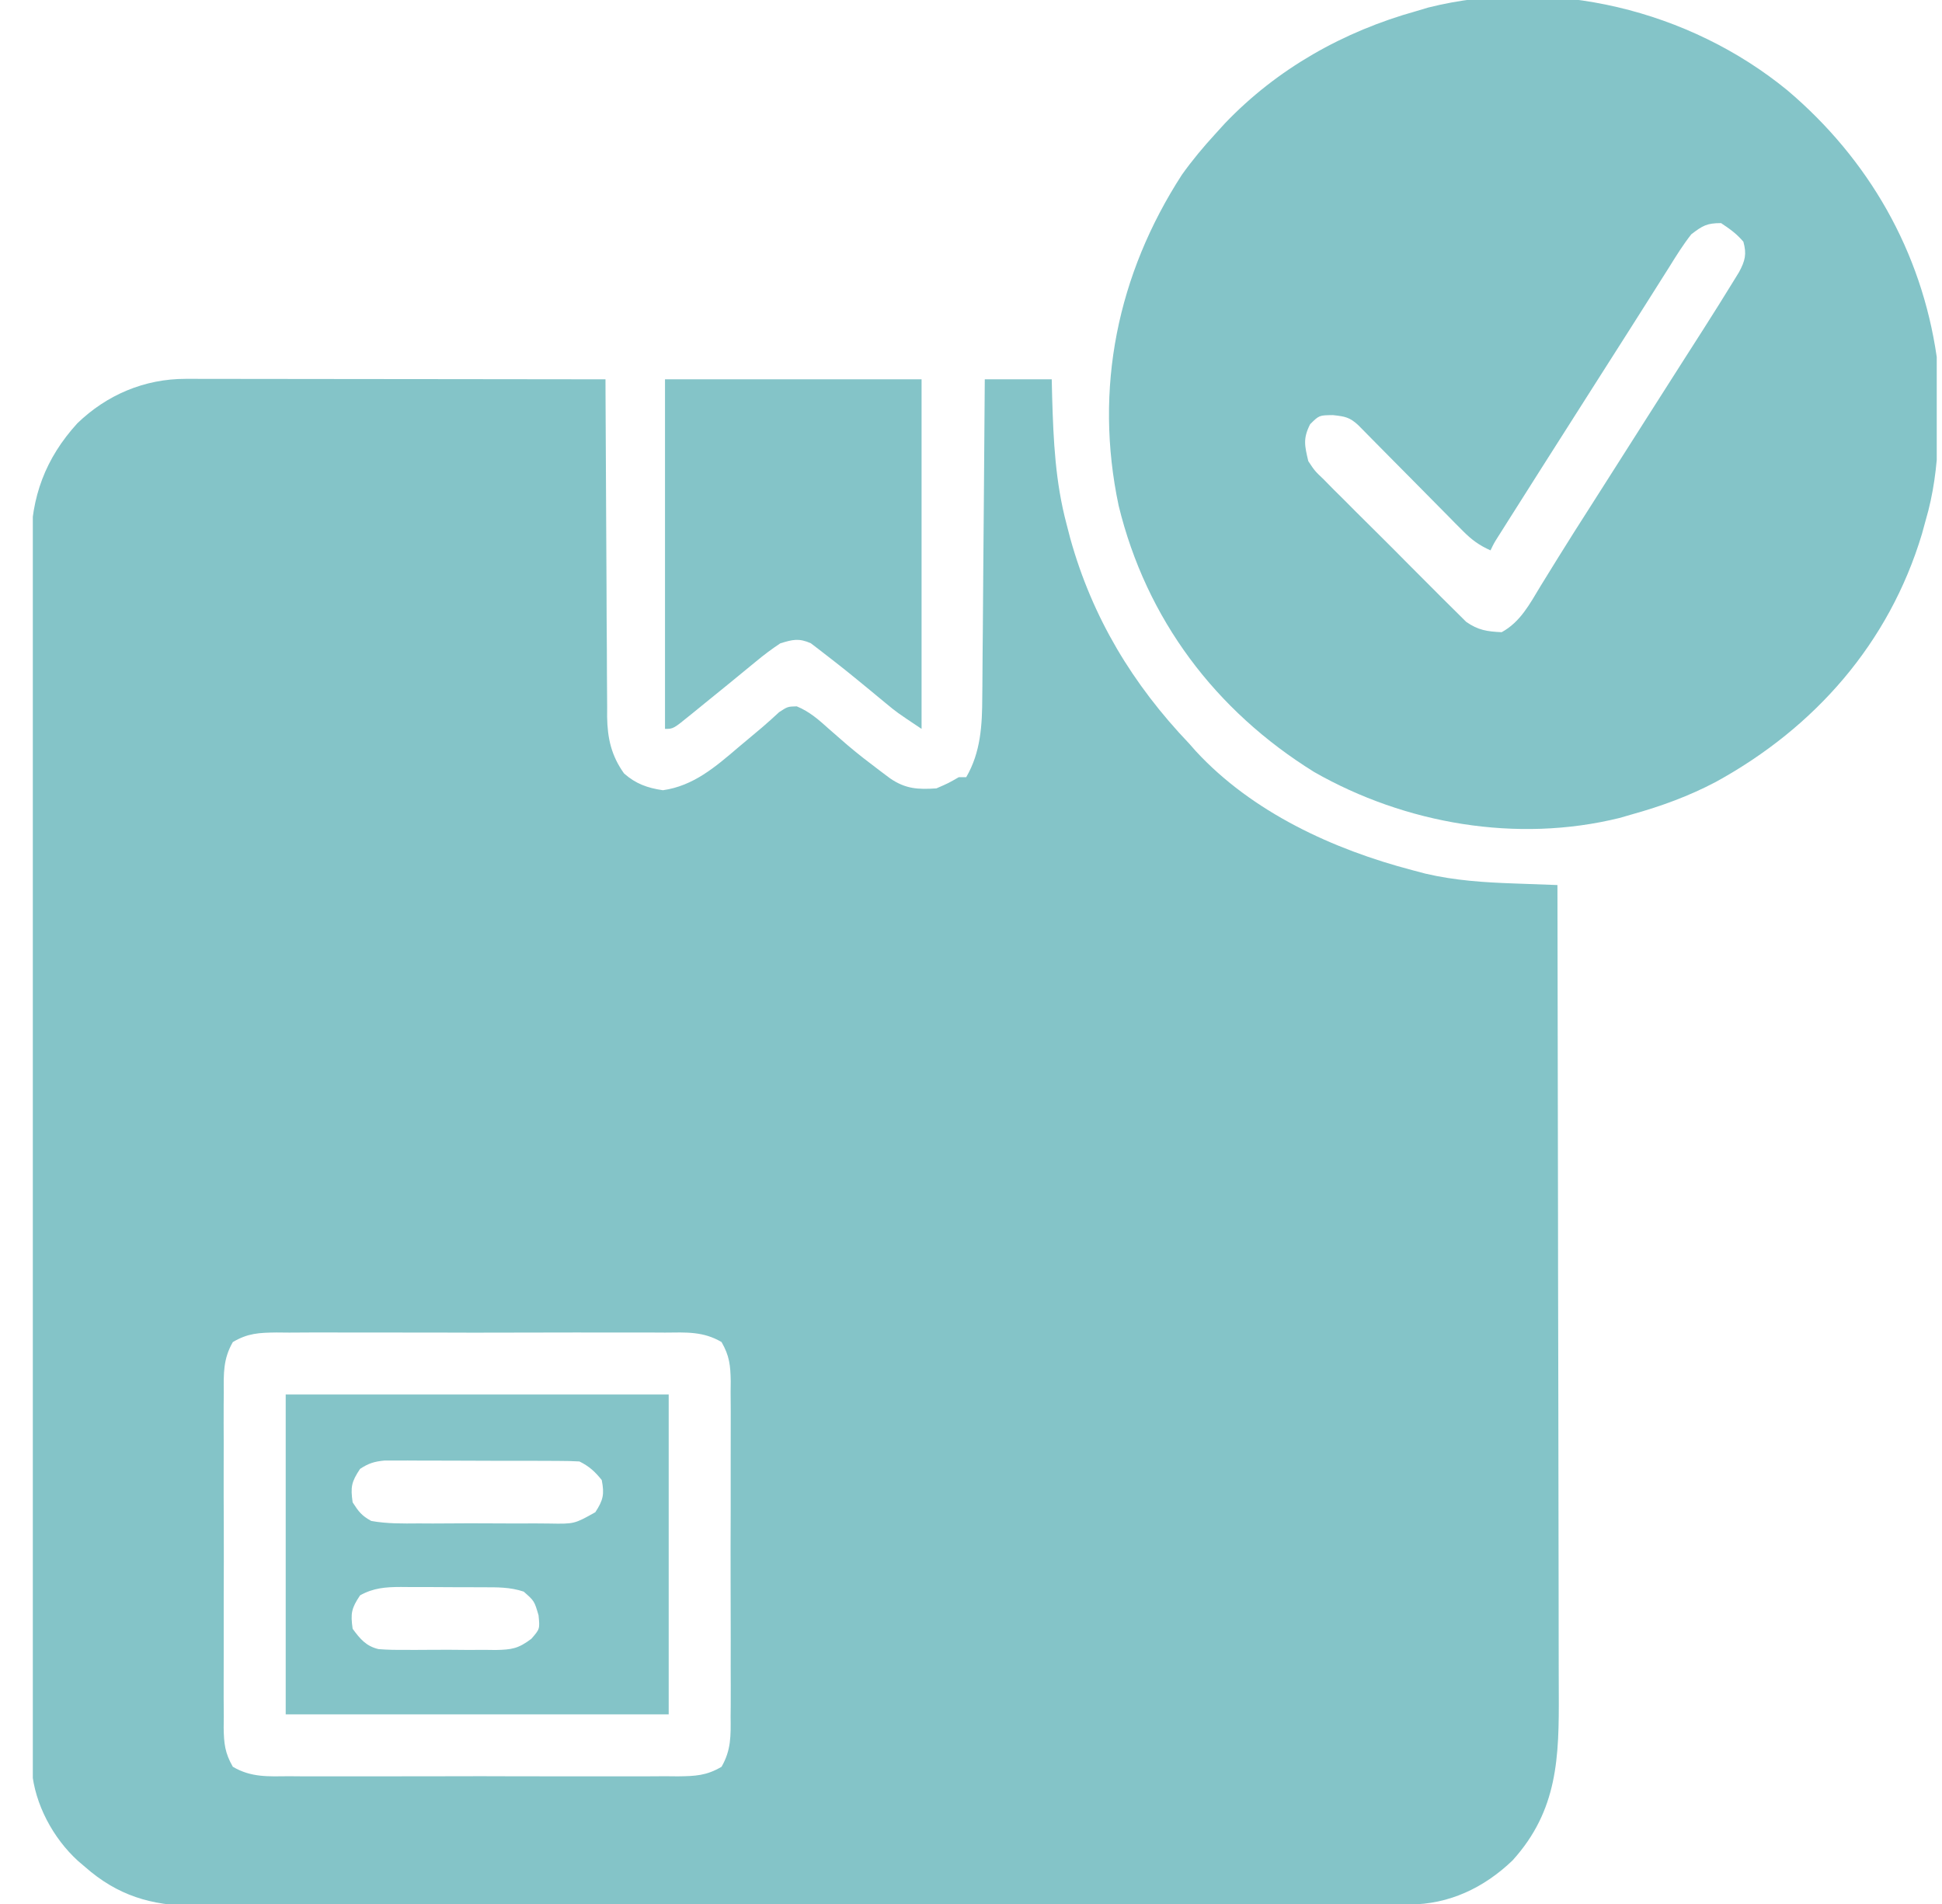 <svg width="51" height="50" viewBox="0 0 51 50" fill="none" xmlns="http://www.w3.org/2000/svg">
<g clip-path="url(#clip0_2850_4736)">
<path d="M4.874 9.949C5.02 9.949 5.02 9.949 5.17 9.949C5.329 9.949 5.329 9.949 5.491 9.95C5.603 9.95 5.716 9.95 5.832 9.95C6.203 9.95 6.575 9.951 6.946 9.951C7.204 9.952 7.461 9.952 7.719 9.952C8.328 9.952 8.937 9.953 9.545 9.954C10.238 9.955 10.931 9.955 11.625 9.956C13.05 9.957 14.476 9.959 15.901 9.961C15.902 10.138 15.902 10.138 15.902 10.319C15.906 11.434 15.912 12.549 15.919 13.664C15.923 14.237 15.926 14.81 15.928 15.383C15.929 15.937 15.932 16.49 15.937 17.044C15.938 17.255 15.939 17.465 15.939 17.676C15.94 17.972 15.942 18.268 15.945 18.564C15.945 18.651 15.944 18.737 15.944 18.827C15.953 19.392 16.056 19.847 16.389 20.312C16.696 20.583 17.003 20.693 17.409 20.752C18.209 20.64 18.788 20.14 19.386 19.629C19.596 19.452 19.806 19.276 20.017 19.1C20.168 18.971 20.316 18.836 20.462 18.701C20.686 18.555 20.686 18.555 20.924 18.549C21.259 18.687 21.501 18.901 21.767 19.141C21.878 19.238 21.99 19.336 22.102 19.433C22.158 19.482 22.215 19.531 22.273 19.581C22.538 19.806 22.813 20.018 23.091 20.227C23.185 20.298 23.279 20.369 23.376 20.441C23.782 20.719 24.108 20.736 24.593 20.703C24.91 20.565 24.91 20.565 25.178 20.41C25.243 20.41 25.307 20.41 25.374 20.41C25.758 19.752 25.794 19.038 25.796 18.298C25.797 18.207 25.797 18.117 25.799 18.023C25.802 17.726 25.803 17.43 25.805 17.133C25.807 16.926 25.809 16.719 25.811 16.512C25.816 15.969 25.82 15.427 25.823 14.884C25.827 14.329 25.832 13.775 25.837 13.22C25.846 12.134 25.855 11.047 25.862 9.961C26.442 9.961 27.022 9.961 27.62 9.961C27.623 10.113 27.627 10.265 27.631 10.422C27.664 11.568 27.714 12.658 28.011 13.77C28.043 13.892 28.075 14.014 28.107 14.14C28.687 16.222 29.747 17.974 31.233 19.531C31.289 19.595 31.346 19.658 31.403 19.724C32.885 21.33 35.009 22.307 37.093 22.852C37.261 22.896 37.261 22.896 37.433 22.942C38.215 23.125 38.977 23.173 39.778 23.201C39.886 23.205 39.995 23.209 40.106 23.213C40.371 23.223 40.636 23.233 40.901 23.242C40.908 26.171 40.913 29.099 40.916 32.028C40.916 32.374 40.917 32.72 40.917 33.066C40.917 33.135 40.917 33.204 40.917 33.275C40.919 34.389 40.921 35.503 40.924 36.617C40.926 37.761 40.928 38.906 40.929 40.05C40.929 40.692 40.93 41.334 40.932 41.977C40.934 42.581 40.935 43.187 40.934 43.791C40.934 44.013 40.935 44.235 40.936 44.456C40.944 46.144 40.915 47.538 39.722 48.856C38.971 49.576 38.056 50.011 37.013 50.013C36.896 50.014 36.779 50.014 36.659 50.014C36.53 50.014 36.402 50.014 36.269 50.014C36.132 50.015 35.994 50.015 35.856 50.015C35.477 50.016 35.098 50.017 34.719 50.017C34.311 50.017 33.902 50.018 33.494 50.019C32.507 50.021 31.52 50.022 30.533 50.023C30.068 50.023 29.603 50.024 29.139 50.024C27.593 50.026 26.048 50.028 24.502 50.028C24.101 50.028 23.7 50.029 23.299 50.029C23.2 50.029 23.1 50.029 22.997 50.029C21.383 50.03 19.769 50.032 18.154 50.035C16.497 50.039 14.839 50.04 13.181 50.041C12.251 50.041 11.32 50.042 10.39 50.044C9.597 50.046 8.805 50.047 8.012 50.046C7.608 50.046 7.204 50.046 6.799 50.048C6.429 50.05 6.058 50.049 5.688 50.048C5.491 50.048 5.295 50.049 5.098 50.051C3.967 50.043 3.083 49.776 2.229 49.023C2.169 48.972 2.109 48.921 2.047 48.868C1.393 48.271 0.914 47.381 0.837 46.491C0.837 46.39 0.837 46.289 0.837 46.185C0.836 46.068 0.836 45.951 0.835 45.83C0.835 45.702 0.836 45.574 0.836 45.442C0.836 45.304 0.835 45.167 0.835 45.029C0.833 44.65 0.833 44.272 0.834 43.893C0.834 43.485 0.833 43.076 0.832 42.668C0.83 41.868 0.83 41.068 0.829 40.268C0.829 39.617 0.829 38.967 0.828 38.316C0.827 36.472 0.826 34.627 0.826 32.782C0.826 32.683 0.826 32.584 0.826 32.481C0.826 32.382 0.826 32.282 0.826 32.179C0.826 30.566 0.824 28.953 0.821 27.34C0.819 25.683 0.817 24.027 0.817 22.37C0.817 21.44 0.817 20.51 0.815 19.58C0.813 18.788 0.813 17.996 0.814 17.205C0.815 16.801 0.815 16.397 0.813 15.993C0.811 15.623 0.812 15.253 0.813 14.883C0.814 14.686 0.812 14.49 0.811 14.294C0.82 13.047 1.189 12.042 2.03 11.117C2.804 10.369 3.795 9.948 4.874 9.949ZM6.115 35.243C5.861 35.684 5.872 36.061 5.877 36.563C5.876 36.665 5.875 36.767 5.874 36.872C5.872 37.21 5.874 37.547 5.875 37.885C5.875 38.119 5.875 38.354 5.874 38.588C5.873 39.08 5.874 39.571 5.877 40.063C5.879 40.693 5.878 41.323 5.875 41.953C5.873 42.438 5.874 42.922 5.875 43.407C5.875 43.639 5.875 43.871 5.874 44.104C5.872 44.428 5.874 44.753 5.877 45.078C5.876 45.174 5.875 45.27 5.874 45.369C5.88 45.784 5.906 46.034 6.115 46.397C6.597 46.681 7.047 46.65 7.597 46.645C7.774 46.646 7.774 46.646 7.955 46.648C8.279 46.65 8.603 46.649 8.927 46.648C9.266 46.646 9.605 46.648 9.945 46.648C10.514 46.649 11.084 46.648 11.654 46.646C12.312 46.643 12.97 46.644 13.628 46.647C14.194 46.649 14.76 46.649 15.325 46.648C15.663 46.647 16 46.647 16.338 46.648C16.715 46.65 17.091 46.648 17.467 46.645C17.579 46.646 17.691 46.647 17.805 46.648C18.261 46.642 18.552 46.631 18.949 46.397C19.203 45.956 19.192 45.579 19.187 45.078C19.188 44.976 19.189 44.873 19.19 44.768C19.192 44.431 19.19 44.093 19.189 43.756C19.189 43.522 19.189 43.287 19.19 43.052C19.191 42.561 19.19 42.069 19.187 41.578C19.185 40.947 19.186 40.317 19.189 39.687C19.191 39.203 19.19 38.718 19.189 38.234C19.189 38.002 19.189 37.769 19.19 37.537C19.192 37.212 19.19 36.887 19.187 36.563C19.188 36.467 19.189 36.37 19.19 36.272C19.183 35.857 19.158 35.607 18.949 35.243C18.467 34.959 18.017 34.99 17.467 34.995C17.29 34.994 17.29 34.994 17.109 34.993C16.785 34.991 16.461 34.991 16.137 34.993C15.798 34.994 15.459 34.993 15.119 34.992C14.55 34.991 13.98 34.993 13.41 34.995C12.752 34.998 12.094 34.997 11.435 34.994C10.87 34.992 10.304 34.992 9.739 34.993C9.401 34.993 9.063 34.994 8.726 34.992C8.349 34.99 7.973 34.993 7.597 34.995C7.429 34.994 7.429 34.994 7.258 34.992C6.803 34.998 6.512 35.009 6.115 35.243Z" fill="#84C4C8"/>
<path d="M46.944 2.375C49.073 4.181 50.461 6.597 50.862 9.375C50.936 10.808 50.98 12.287 50.569 13.672C50.537 13.789 50.505 13.906 50.472 14.026C49.61 16.89 47.663 19.105 45.064 20.532C44.353 20.907 43.63 21.171 42.854 21.387C42.747 21.418 42.64 21.449 42.529 21.481C39.837 22.145 36.903 21.637 34.516 20.276C31.915 18.663 30.104 16.257 29.378 13.281C28.726 10.203 29.345 7.208 31.038 4.59C31.309 4.21 31.601 3.86 31.917 3.516C31.999 3.425 32.081 3.335 32.166 3.242C33.54 1.803 35.283 0.825 37.19 0.293C37.295 0.262 37.4 0.231 37.508 0.198C40.763 -0.617 44.367 0.263 46.944 2.375ZM44.417 6.152C44.201 6.426 44.02 6.718 43.837 7.013C43.782 7.099 43.727 7.186 43.671 7.275C43.554 7.458 43.438 7.642 43.323 7.826C43.152 8.097 42.981 8.367 42.809 8.637C42.523 9.084 42.238 9.533 41.953 9.981C41.722 10.346 41.489 10.711 41.257 11.075C40.753 11.867 40.249 12.659 39.748 13.452C39.698 13.531 39.648 13.609 39.597 13.69C39.551 13.762 39.506 13.834 39.459 13.909C39.419 13.972 39.379 14.035 39.338 14.1C39.236 14.261 39.236 14.261 39.143 14.453C38.847 14.321 38.643 14.172 38.416 13.941C38.352 13.877 38.288 13.813 38.222 13.747C38.154 13.678 38.086 13.609 38.016 13.537C37.946 13.466 37.875 13.395 37.803 13.322C37.578 13.095 37.353 12.868 37.129 12.64C36.904 12.413 36.679 12.185 36.453 11.958C36.313 11.816 36.173 11.675 36.033 11.533C35.97 11.469 35.907 11.405 35.842 11.339C35.786 11.283 35.731 11.226 35.673 11.168C35.445 10.956 35.323 10.936 35.005 10.901C34.644 10.905 34.644 10.905 34.407 11.139C34.215 11.516 34.262 11.702 34.358 12.11C34.528 12.367 34.528 12.367 34.762 12.589C34.848 12.677 34.933 12.764 35.022 12.854C35.116 12.948 35.211 13.041 35.305 13.134C35.402 13.231 35.498 13.329 35.595 13.426C35.798 13.629 36.001 13.832 36.206 14.033C36.467 14.291 36.725 14.551 36.983 14.812C37.182 15.014 37.382 15.214 37.583 15.413C37.679 15.509 37.775 15.604 37.87 15.701C38.003 15.835 38.138 15.968 38.273 16.1C38.388 16.214 38.388 16.214 38.504 16.33C38.818 16.55 39.056 16.584 39.436 16.602C39.928 16.334 40.174 15.859 40.456 15.393C40.559 15.225 40.663 15.057 40.767 14.889C40.821 14.802 40.875 14.714 40.931 14.624C41.205 14.18 41.487 13.74 41.768 13.3C41.884 13.118 41.999 12.936 42.115 12.755C42.173 12.664 42.23 12.574 42.29 12.48C42.632 11.943 42.974 11.405 43.316 10.867C43.611 10.405 43.905 9.942 44.2 9.48C44.291 9.337 44.291 9.337 44.384 9.192C44.499 9.011 44.615 8.831 44.73 8.651C44.999 8.229 45.265 7.806 45.526 7.38C45.574 7.302 45.622 7.224 45.671 7.144C45.829 6.849 45.875 6.673 45.784 6.348C45.603 6.135 45.436 6.018 45.198 5.859C44.824 5.859 44.715 5.925 44.417 6.152Z" fill="#84C4C8"/>
<path d="M7.503 36.621C10.822 36.621 14.141 36.621 17.561 36.621C17.561 39.393 17.561 42.164 17.561 45.02C14.242 45.02 10.923 45.02 7.503 45.02C7.503 42.248 7.503 39.477 7.503 36.621ZM9.456 38.574C9.227 38.918 9.204 39.049 9.261 39.453C9.422 39.702 9.497 39.801 9.749 39.941C10.164 40.016 10.576 40.01 10.997 40.006C11.18 40.007 11.18 40.007 11.366 40.008C11.689 40.008 12.011 40.006 12.334 40.003C12.532 40.002 12.729 40.003 12.927 40.005C13.307 40.008 13.687 40.008 14.067 40.006C14.244 40.008 14.244 40.008 14.424 40.009C15.083 40.021 15.083 40.021 15.634 39.712C15.842 39.394 15.875 39.24 15.803 38.867C15.621 38.642 15.476 38.508 15.217 38.379C15.048 38.369 14.878 38.365 14.709 38.365C14.549 38.364 14.549 38.364 14.386 38.363C14.271 38.363 14.156 38.363 14.037 38.362C13.919 38.362 13.801 38.362 13.68 38.361C13.43 38.361 13.18 38.361 12.93 38.361C12.546 38.361 12.164 38.359 11.78 38.357C11.538 38.357 11.295 38.356 11.053 38.356C10.938 38.356 10.823 38.355 10.705 38.354C10.598 38.355 10.491 38.355 10.381 38.355C10.24 38.355 10.24 38.355 10.096 38.355C9.831 38.38 9.677 38.428 9.456 38.574ZM9.456 41.895C9.227 42.238 9.204 42.369 9.261 42.773C9.455 43.037 9.612 43.229 9.941 43.307C10.173 43.326 10.401 43.329 10.634 43.327C10.761 43.327 10.761 43.327 10.891 43.328C11.07 43.328 11.249 43.327 11.428 43.325C11.701 43.323 11.974 43.325 12.247 43.328C12.422 43.328 12.596 43.328 12.77 43.327C12.851 43.328 12.933 43.328 13.017 43.33C13.437 43.321 13.609 43.297 13.954 43.036C14.178 42.779 14.178 42.779 14.143 42.419C14.033 42.043 14.033 42.043 13.753 41.797C13.391 41.676 13.056 41.683 12.679 41.683C12.603 41.682 12.526 41.682 12.447 41.682C12.286 41.681 12.124 41.681 11.962 41.681C11.716 41.681 11.469 41.679 11.222 41.677C11.065 41.677 10.908 41.677 10.751 41.677C10.64 41.676 10.64 41.676 10.528 41.675C10.129 41.676 9.808 41.699 9.456 41.895Z" fill="#84C4C8"/>
<path d="M17.464 9.961C19.687 9.961 21.911 9.961 24.202 9.961C24.202 12.99 24.202 16.02 24.202 19.141C23.544 18.702 23.544 18.702 23.251 18.458C23.188 18.406 23.124 18.353 23.058 18.299C22.993 18.244 22.927 18.19 22.859 18.134C22.189 17.584 22.189 17.584 21.504 17.053C21.434 17 21.365 16.947 21.293 16.892C20.981 16.754 20.816 16.794 20.491 16.895C20.266 17.045 20.068 17.192 19.862 17.364C19.804 17.412 19.746 17.459 19.687 17.507C19.498 17.66 19.311 17.814 19.124 17.969C18.921 18.134 18.718 18.299 18.515 18.463C18.385 18.568 18.256 18.673 18.128 18.778C17.681 19.141 17.681 19.141 17.464 19.141C17.464 16.111 17.464 13.082 17.464 9.961Z" fill="#84C4C8"/>
</g>
<defs>
<clipPath id="clip0_2850_4736">
<rect width="50" height="50" fill="white" transform="translate(0.862)"/>
</clipPath>
</defs>
</svg>
